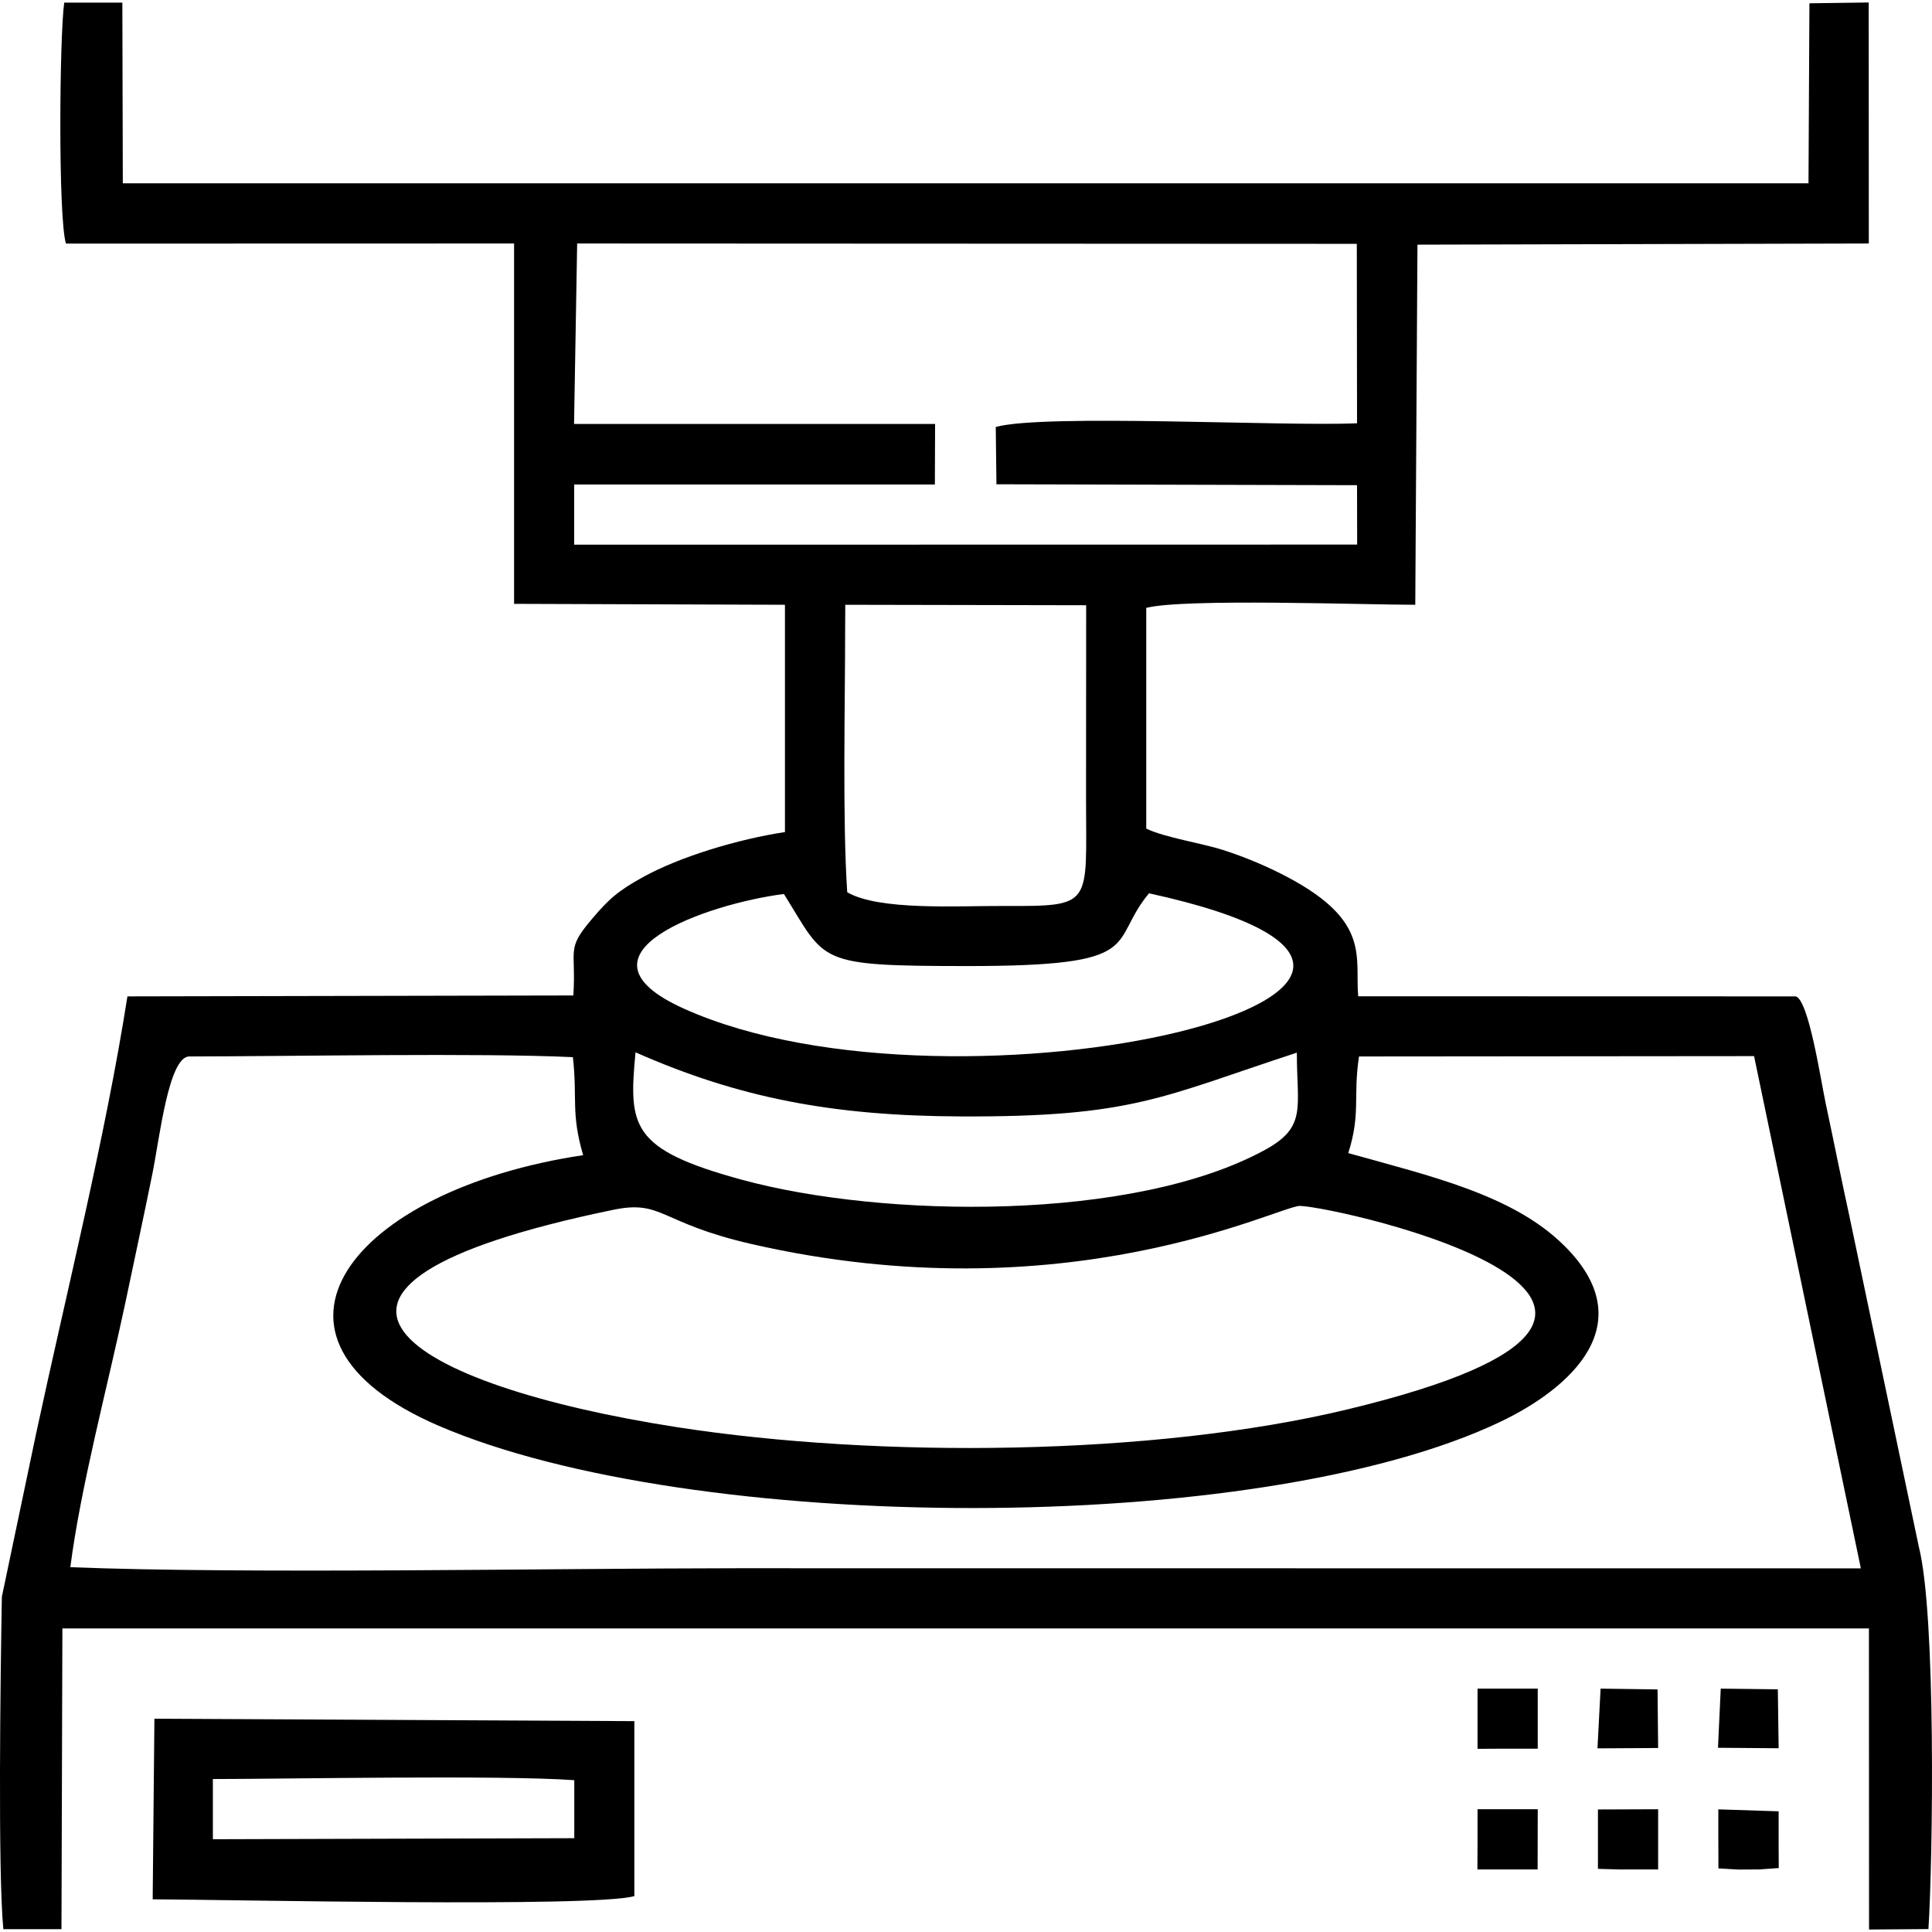 <?xml version="1.0" encoding="UTF-8"?>
<!DOCTYPE svg PUBLIC "-//W3C//DTD SVG 1.1//EN" "http://www.w3.org/Graphics/SVG/1.1/DTD/svg11.dtd">
<!-- Creator: CorelDRAW 2021 (64-Bit) -->
<svg xmlns="http://www.w3.org/2000/svg" xml:space="preserve" width="74px" height="74px" version="1.1" style="shape-rendering:geometricPrecision; text-rendering:geometricPrecision; image-rendering:optimizeQuality; fill-rule:evenodd; clip-rule:evenodd"
viewBox="0 0 16.754 16.711"
 xmlns:xlink="http://www.w3.org/1999/xlink"
 xmlns:xodm="http://www.corel.com/coreldraw/odm/2003">
 <defs>
  <style type="text/css">
   <![CDATA[
    .fil0 {fill:black}
   ]]>
  </style>
 </defs>
 <g id="Layer_x0020_1">
  <path class="fil0" d="M0.572 2.091l3.886 -0.001 0 3.125 2.349 0.008 0 1.971c-0.408,0.062 -0.91,0.213 -1.232,0.391 -0.221,0.122 -0.3,0.195 -0.446,0.368 -0.223,0.262 -0.131,0.256 -0.157,0.658l-3.867 0.008c-0.191,1.22 -0.531,2.575 -0.792,3.792l-0.297 1.415c-0.012,0.687 -0.035,2.389 0.013,2.882l0.504 0 0.008 -2.608 15.666 0 0.001 2.611 0.515 -0.004c0.039,-0.606 0.067,-2.725 -0.083,-3.314l-0.604 -2.876c-0.073,-0.334 -0.133,-0.638 -0.204,-0.971 -0.043,-0.201 -0.146,-0.892 -0.259,-0.927l-3.795 -0.001c-0.029,-0.34 0.109,-0.646 -0.599,-1.026 -0.169,-0.091 -0.369,-0.177 -0.571,-0.242 -0.191,-0.061 -0.506,-0.108 -0.668,-0.186l0 -1.914c0.327,-0.084 1.88,-0.027 2.333,-0.027l0.019 -3.123 3.914 -0.01 -0.001 -2.09 -0.514 0.007 -0.008 1.561 -14.618 0 -0.004 -1.567 -0.504 0c-0.041,0.284 -0.054,1.866 0.015,2.09zm0.038 11.478c1.53,0.06 4.147,0.01 5.781,0.009l9.746 0.001 -0.926 -4.442 -3.426 0.003c-0.053,0.351 0.017,0.492 -0.093,0.838 0.714,0.2 1.424,0.361 1.868,0.798 0.695,0.682 0.053,1.245 -0.549,1.532 -2.105,1.004 -7.013,0.979 -9.206,0.035 -1.774,-0.765 -0.757,-2.046 1.252,-2.347 -0.108,-0.37 -0.048,-0.49 -0.089,-0.85 -0.815,-0.038 -2.431,-0.007 -3.326,-0.006 -0.18,0 -0.258,0.71 -0.321,1.02 -0.075,0.37 -0.156,0.744 -0.235,1.121 -0.152,0.717 -0.387,1.592 -0.476,2.288zm4.707 -3.099c-3.243,0.67 -1.781,1.523 0.556,1.885 1.748,0.271 4.13,0.25 5.81,-0.154 3.733,-0.898 -0.065,-1.756 -0.41,-1.765 -0.175,-0.004 -2.028,0.956 -4.758,0.33 -0.802,-0.184 -0.767,-0.385 -1.198,-0.296zm-0.339 -6.815l3.131 0 -0.002 0.525 -3.128 0 0 0.522 6.79 -0.001 -0.001 -0.515 -3.127 -0.008 -0.006 -0.497c0.426,-0.116 2.497,-0.003 3.133,-0.032l-0.002 -1.556 -6.761 -0.003 -0.027 1.565zm-3.654 12.794c0.627,0.002 3.837,0.073 4.177,-0.028l0 -1.517 -4.162 -0.021 -0.015 1.566zm6.005 -11.033c0,0.666 -0.024,1.671 0.018,2.3 0.278,0.161 0.96,0.117 1.351,0.119 0.788,0.002 0.72,0.005 0.72,-0.926l0.001 -1.682 -2.089 -0.004 -0.001 0.193zm2.635 2.309c-0.363,0.437 0.002,0.632 -1.583,0.631 -1.314,-0.001 -1.213,-0.032 -1.583,-0.625 -0.66,0.084 -1.923,0.519 -0.868,0.994 2.386,1.076 7.697,-0.199 4.034,-1zm1.282 1.382c-1.174,0.384 -1.42,0.559 -2.911,0.553 -1.113,-0.004 -1.927,-0.16 -2.824,-0.556 -0.059,0.64 -0.049,0.841 0.926,1.106 1.222,0.332 3.392,0.364 4.533,-0.26 0.365,-0.2 0.276,-0.363 0.276,-0.843zm-9.4 6.821l3.134 -0.009 0 -0.503c-0.633,-0.046 -2.53,-0.01 -3.134,-0.01l0 0.522zm10.967 -0.784l0.181 -0.001 0.341 0 0 -0.521 -0.522 0 0 0.522zm0 0.81l-0.001 0.181 0 0.055 0.522 0 0.001 -0.522 -0.522 0 0 0.286zm1.044 -0.135l0 0.366 0.178 0.005 0.344 0 0 -0.522 -0.522 0.002 0 0.149zm1.044 0.09l0.001 0.272 0.173 0.01 0.181 -0.001 0.169 -0.012 -0.001 -0.178 0 -0.314 -0.523 -0.017 0 0.24zm-0.003 -0.774l0.526 0.004 -0.007 -0.511 -0.495 -0.006 -0.024 0.513zm-1.045 0.005l0.526 -0.003 -0.005 -0.508 -0.494 -0.007 -0.027 0.518z"/>
 </g>
</svg>
